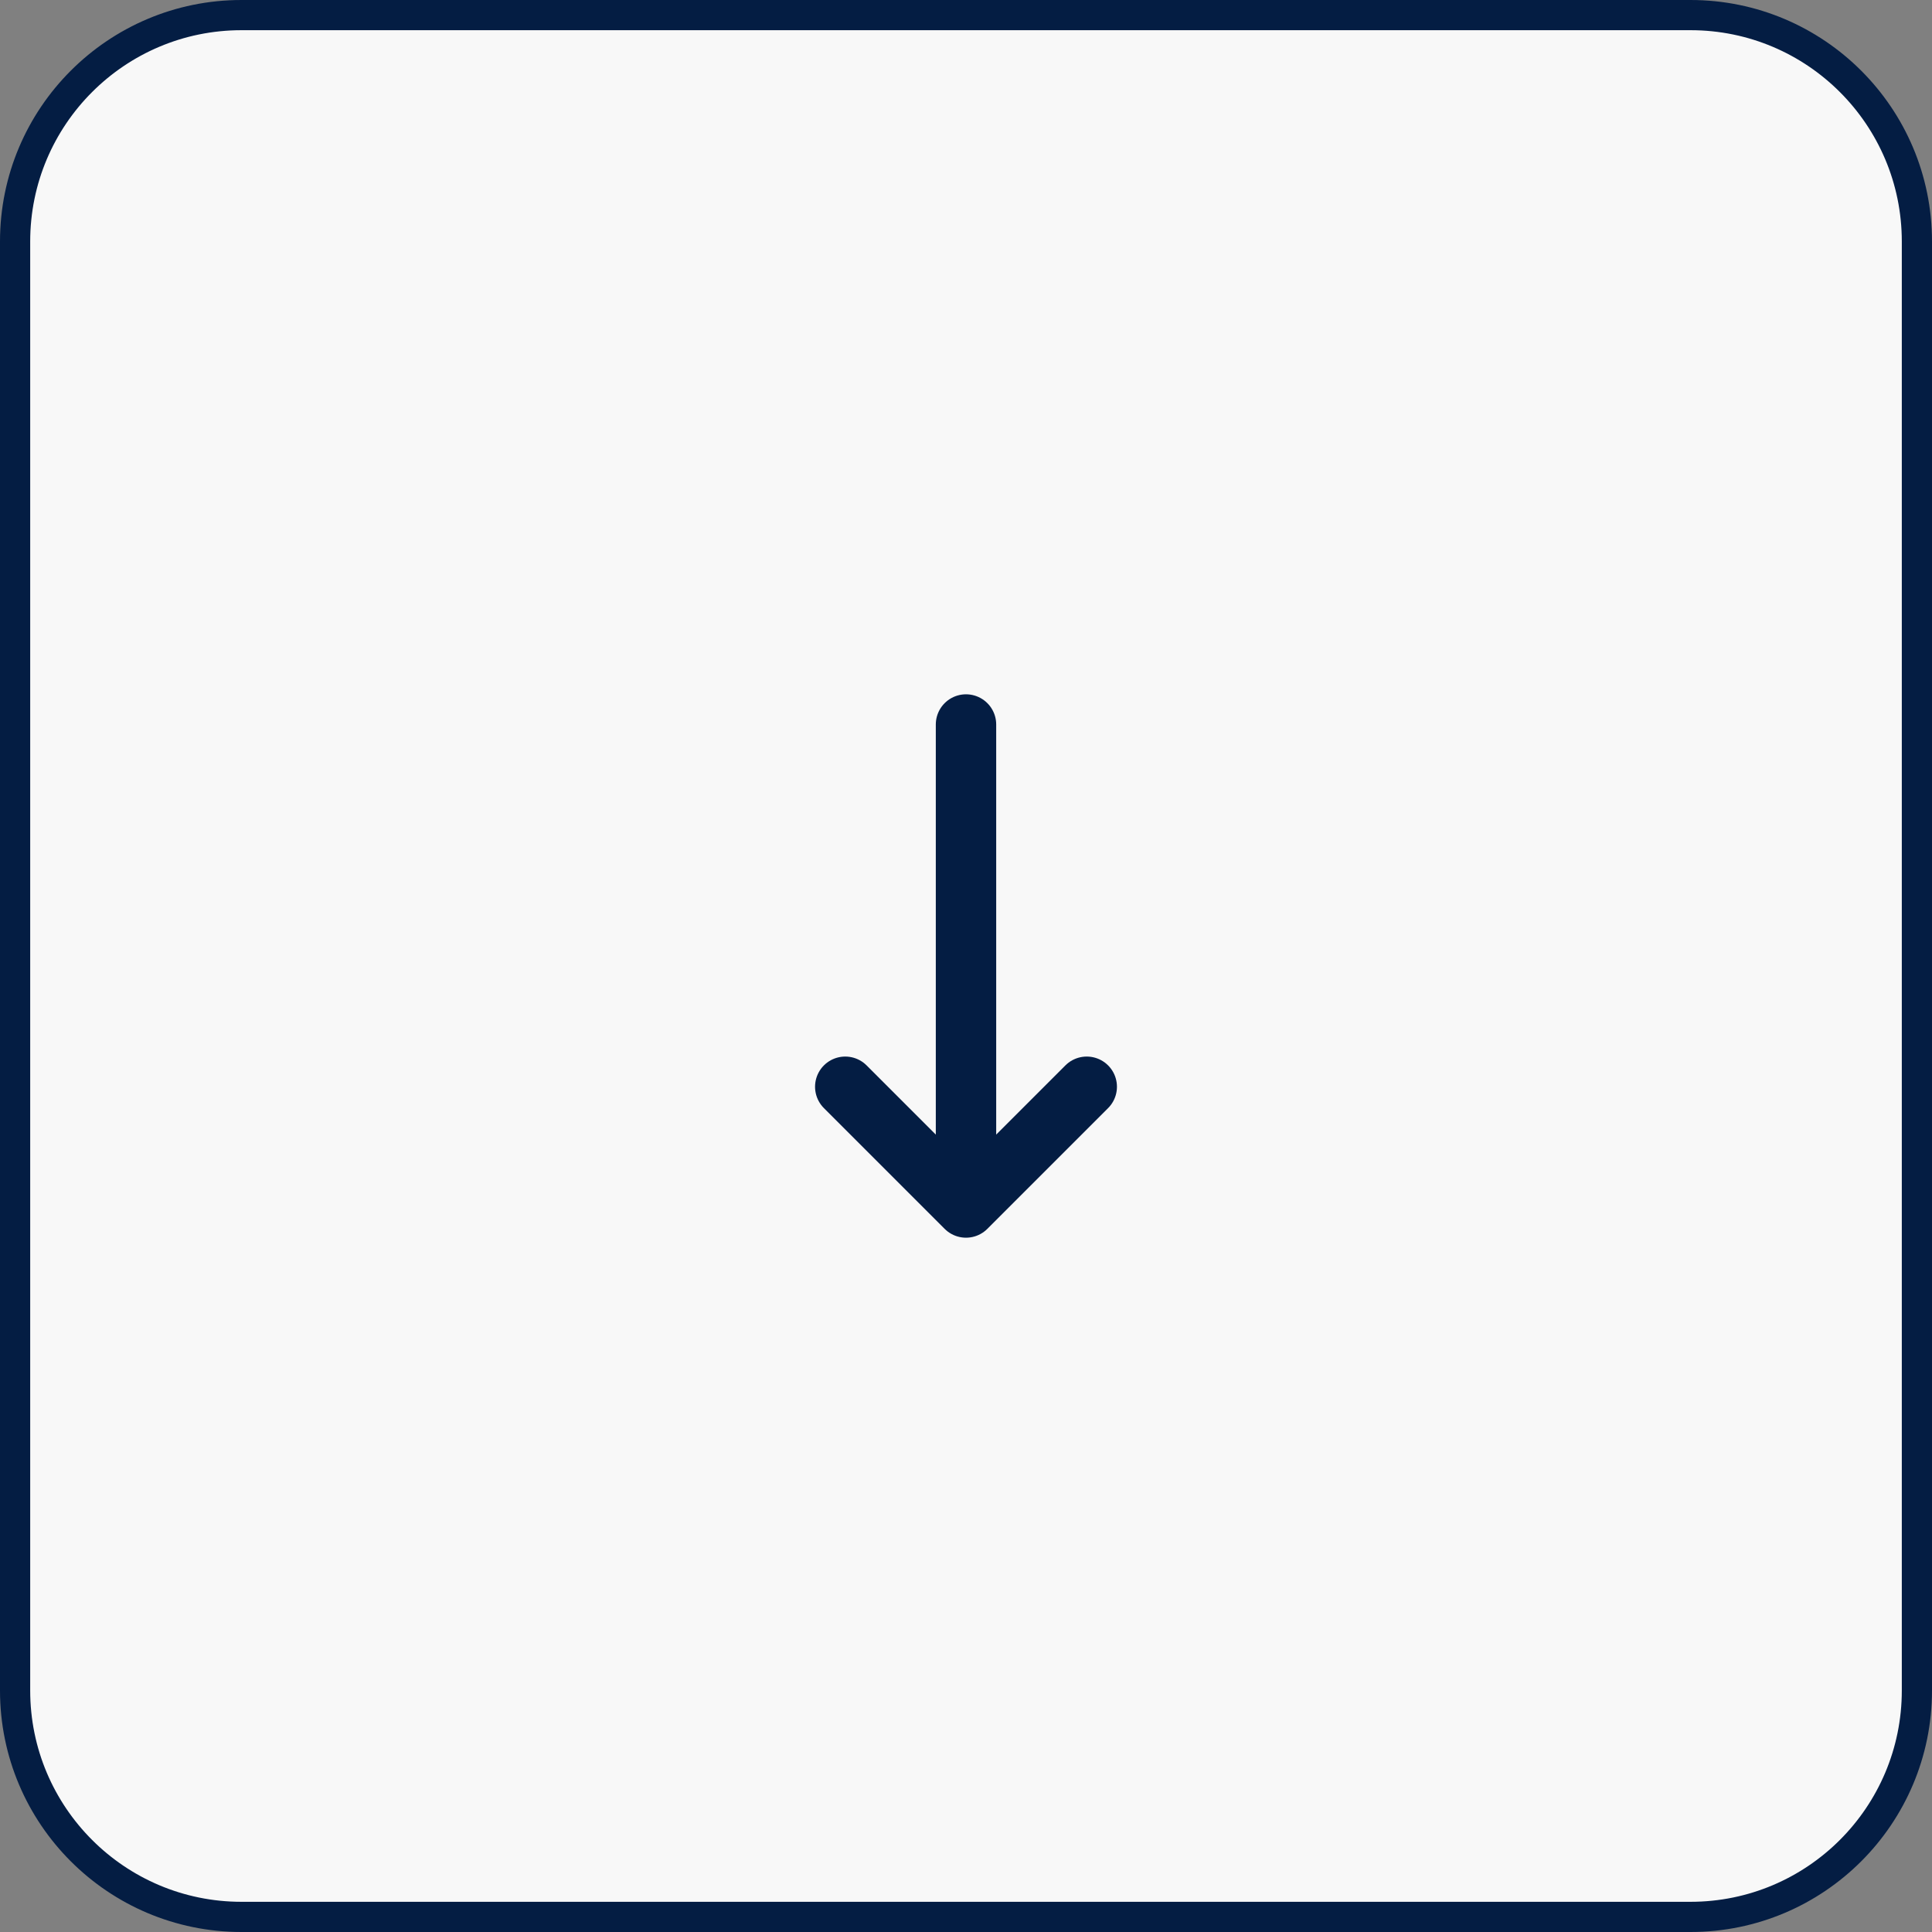 <?xml version="1.0" encoding="UTF-8"?> <svg xmlns="http://www.w3.org/2000/svg" width="54" height="54" viewBox="0 0 54 54" fill="none"><rect x="0" y="0" width="54" height="54" fill="#808080" stroke="none"/><path d="M53.578 47.25V6.75C53.578 3.255 50.745 0.422 47.25 0.422H6.75C3.255 0.422 0.422 3.255 0.422 6.75V47.25C0.422 50.745 3.255 53.578 6.75 53.578H47.25C50.745 53.578 53.578 50.745 53.578 47.25Z" fill="#F8F8F8" stroke="#041D43" stroke-width="0.844"></path><path d="M27 20.25V33.75M27 33.75L30.375 30.375M27 33.75L23.625 30.375" stroke="#041D43" stroke-width="1.688" stroke-linecap="round" stroke-linejoin="round"></path></svg> 